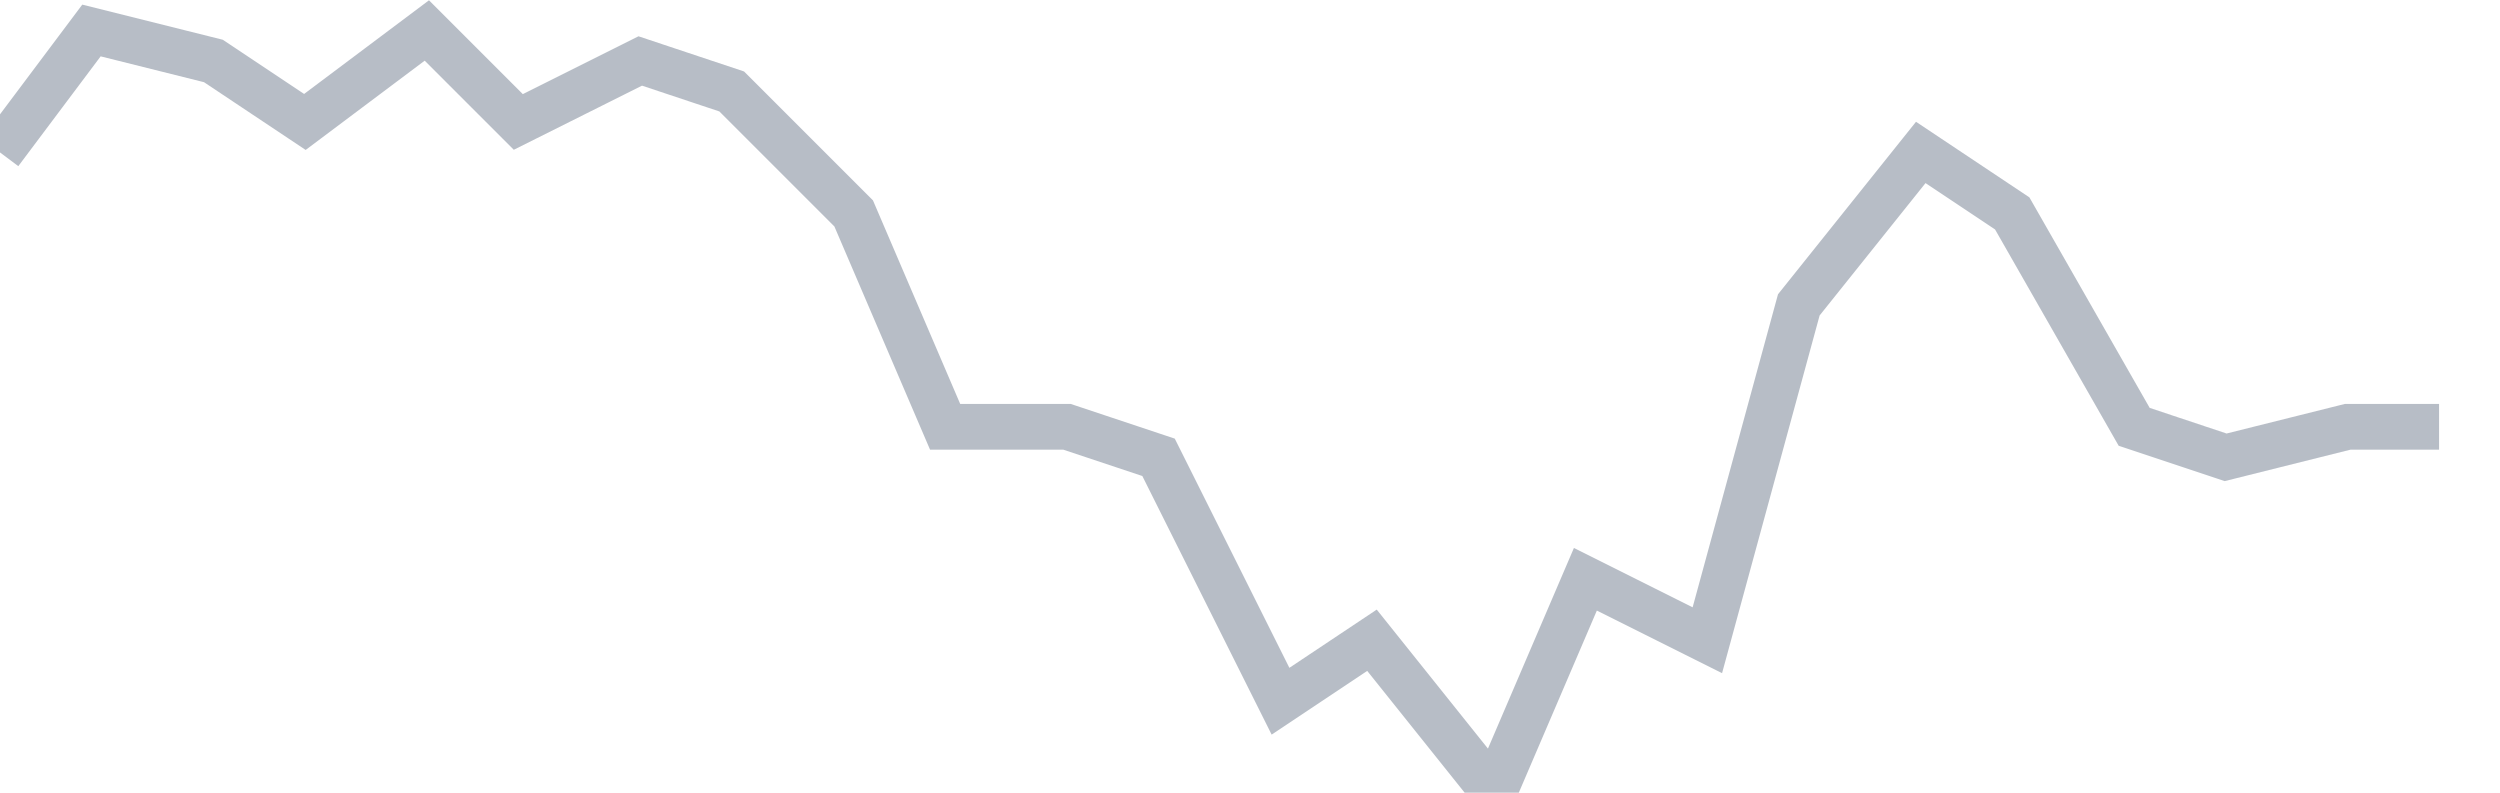 <svg width="82" height="26" fill="none" xmlns="http://www.w3.org/2000/svg"><path d="M0 5l3-4 4 1 3 2 4-3 3 3 4-2 3 1 4 4 3 7h4l3 1 4 8 3-2 4 5 3-7 4 2 3-11 4-5 3 2 4 7 3 1 4-1h3" stroke="#B7BDC6" stroke-width="1.5"/></svg>